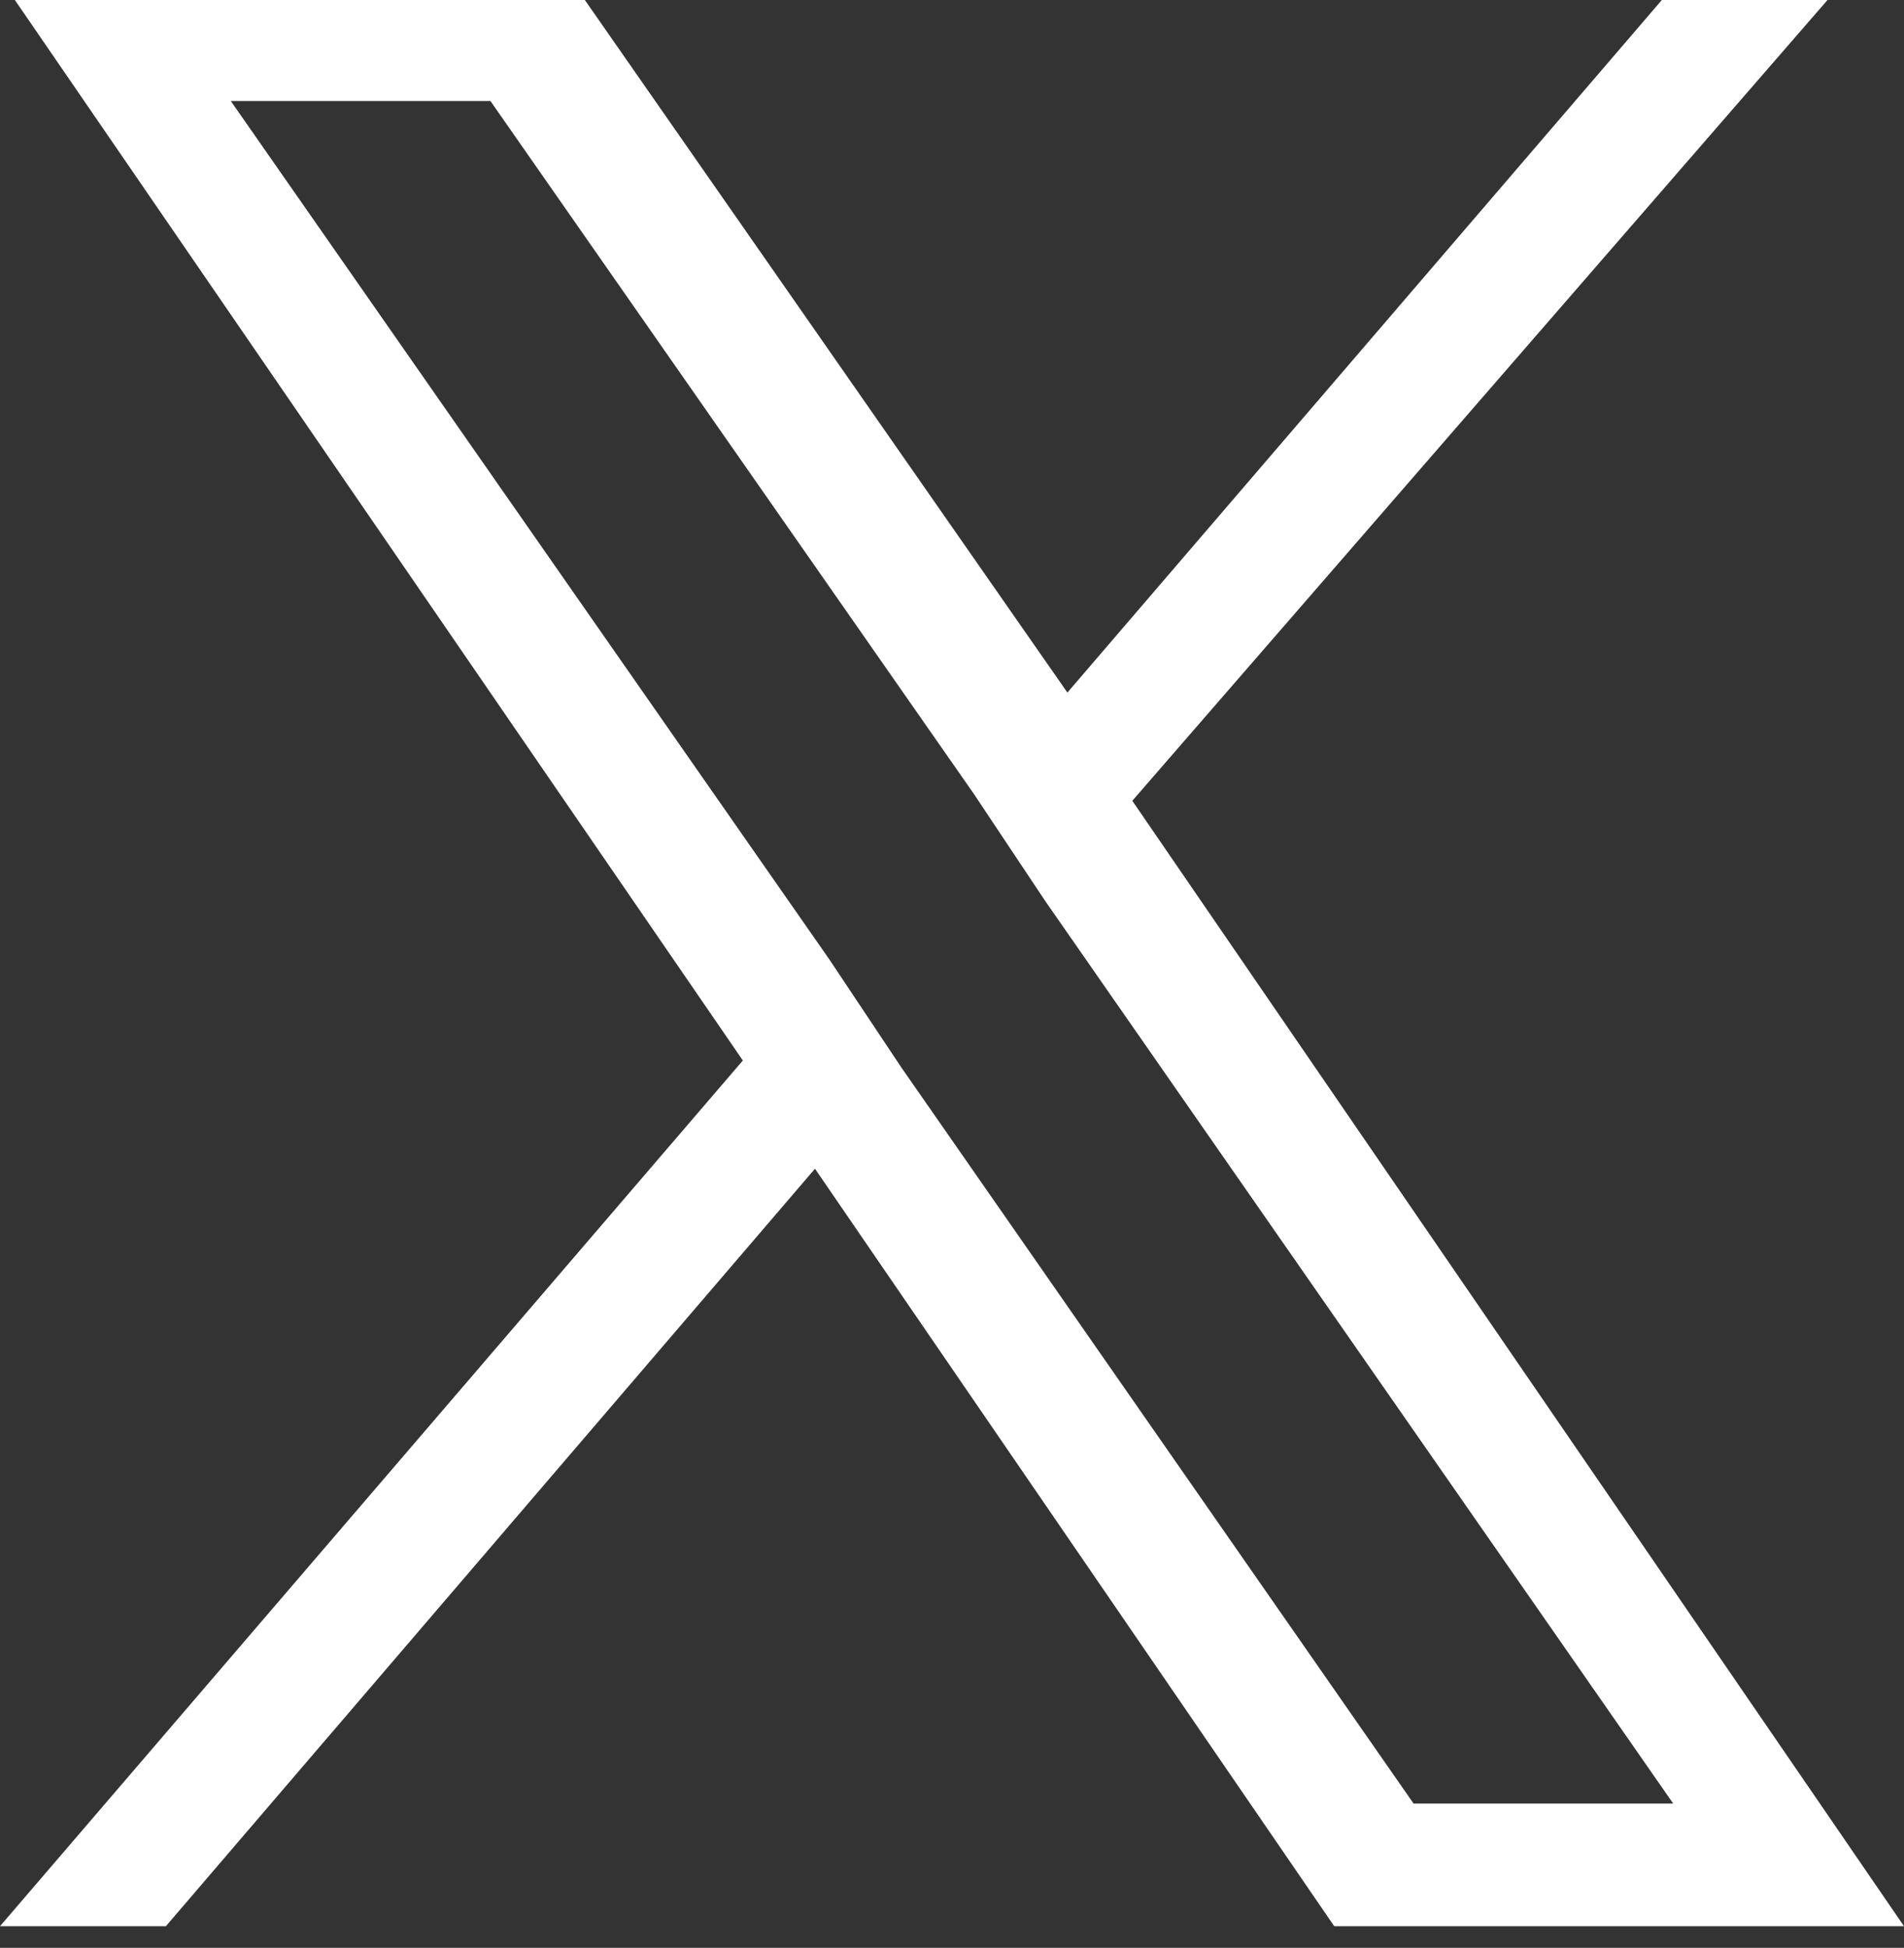 <?xml version="1.0" encoding="UTF-8"?>
<svg id="Layer_1" data-name="Layer 1" xmlns="http://www.w3.org/2000/svg" version="1.1" viewBox="0 0 26.4 27">
  <rect x="0" y="0" width="26.4" height="27" fill="#333333" stroke="none"/>
  <defs>
    <style>
      .cls-1 {
        fill: #fff;
        stroke-width: 0px;
      }
    </style>
  </defs>
  <path class="cls-1" d="M15.7,11.1L25.6-.3h-2.3l-8.5,9.9L7.9-.3H0l10.3,15L0,26.7h2.3l9-10.5,7.2,10.5h7.9l-10.7-15.6h0ZM12.5,14.8l-1-1.5L3.2,1.4h3.6l6.7,9.6,1,1.5,8.7,12.5h-3.6l-7.1-10.2h0Z"/>
</svg>
